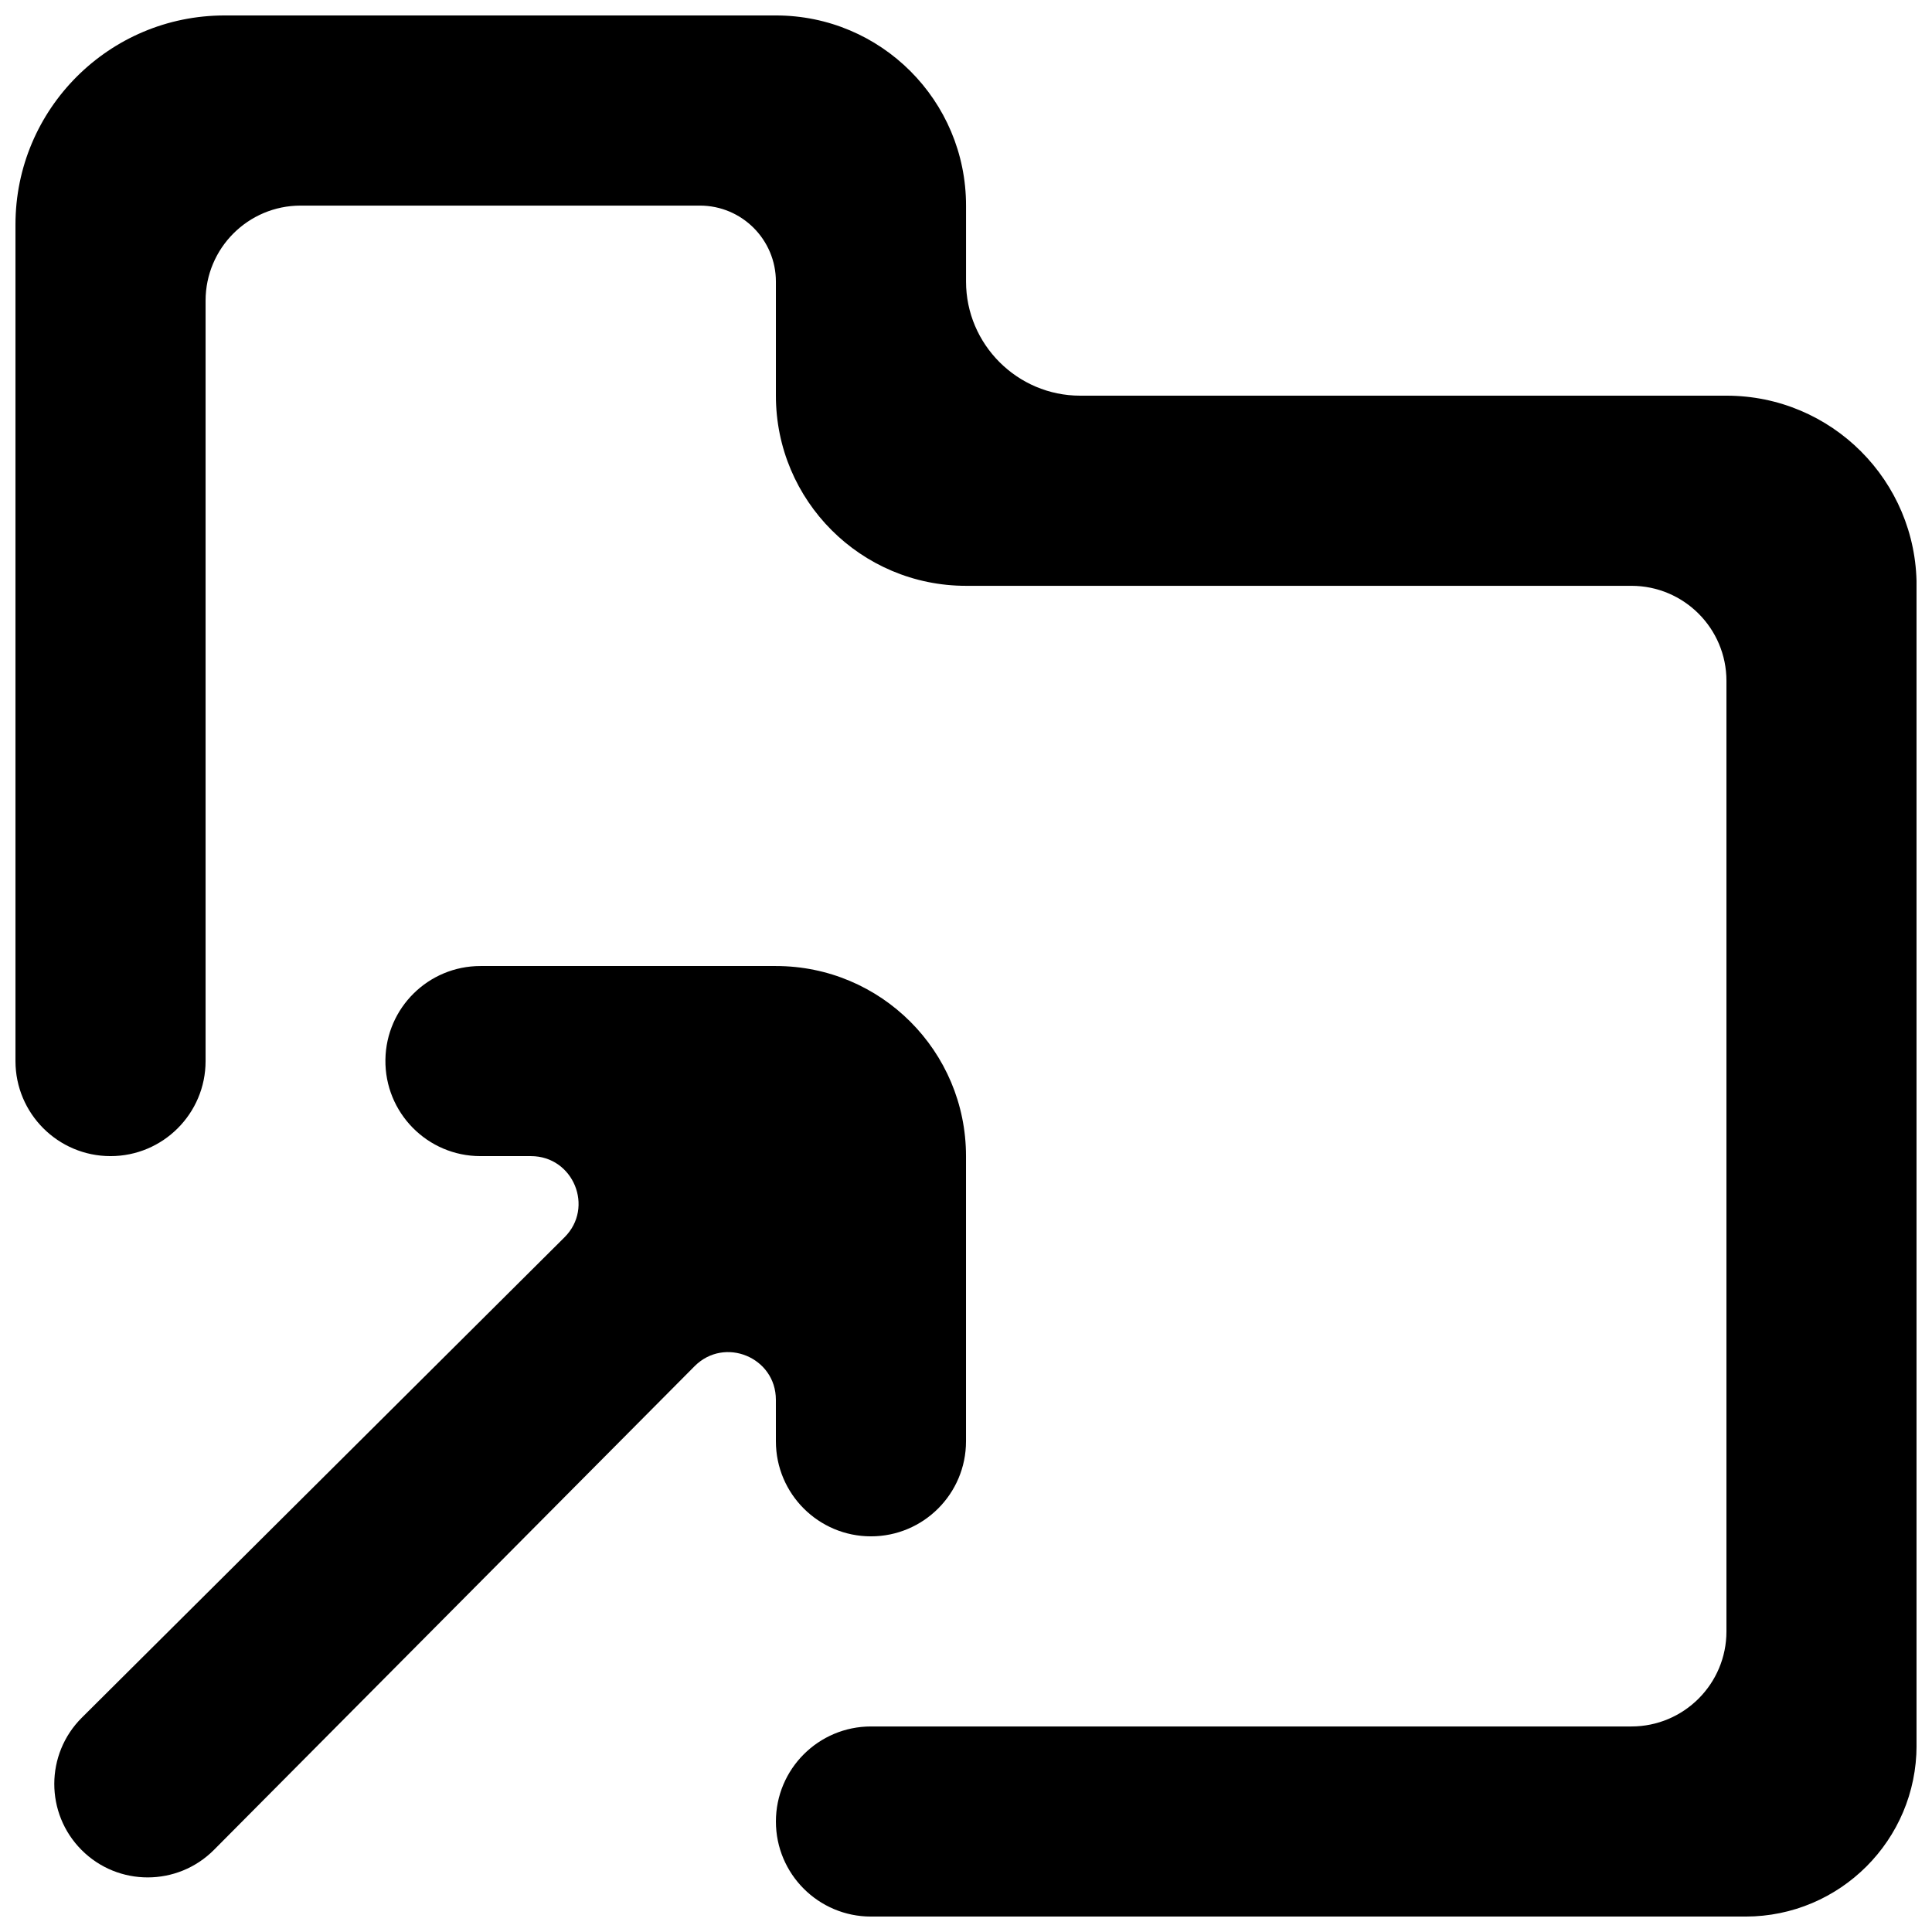 <?xml version="1.0" encoding="UTF-8"?>
<!-- Uploaded to: SVG Repo, www.svgrepo.com, Generator: SVG Repo Mixer Tools -->
<svg width="800px" height="800px" version="1.1" viewBox="144 144 512 512" xmlns="http://www.w3.org/2000/svg">
 <defs>
  <clipPath id="a">
   <path d="m148.09 148.09h503.81v503.81h-503.81z"/>
  </clipPath>
 </defs>
 <g clip-path="url(#a)">
  <path d="m349.62 525.96c0 13.902 11.285 25.188 25.191 25.188s25.191-11.285 25.191-25.188v-75.574c0-27.836-22.547-50.379-50.383-50.379h-78.293c-13.777 0-24.988 11.059-25.188 24.812-0.203 14.055 11.133 25.566 25.188 25.566h13.379c11.234 0 16.852 13.605 8.891 21.516l-127.92 127.31c-9.699 9.672-9.723 25.367-0.051 35.062 9.676 9.699 25.418 9.676 35.09-0.051l127.36-128.17c7.938-7.961 21.539-2.344 21.539 8.895zm302.29-226.71v307.32c0 25.039-20.301 45.34-45.344 45.34h-231.75c-13.906 0-25.191-11.285-25.191-25.188 0-13.906 11.285-25.191 25.191-25.191h201.52c13.906 0 25.191-11.285 25.191-25.191v-251.9c0-13.906-11.285-25.191-25.191-25.191h-176.33c-27.836 0-50.383-22.57-50.383-50.383v-30.227c0-11.137-9.02-20.152-20.152-20.152h-105.8c-13.902 0-25.188 11.285-25.188 25.191v201.52c0 13.902-11.289 25.188-25.191 25.188-13.906 0-25.191-11.285-25.191-25.188v-221.68c0-30.609 24.812-55.422 55.418-55.422h146.11c27.836 0 50.383 22.547 50.383 50.383v20.152c0 16.625 13.602 30.227 30.227 30.227h171.3c27.836 0 50.379 22.547 50.379 50.383z" fill-rule="evenodd"/>
 </g>
</svg>